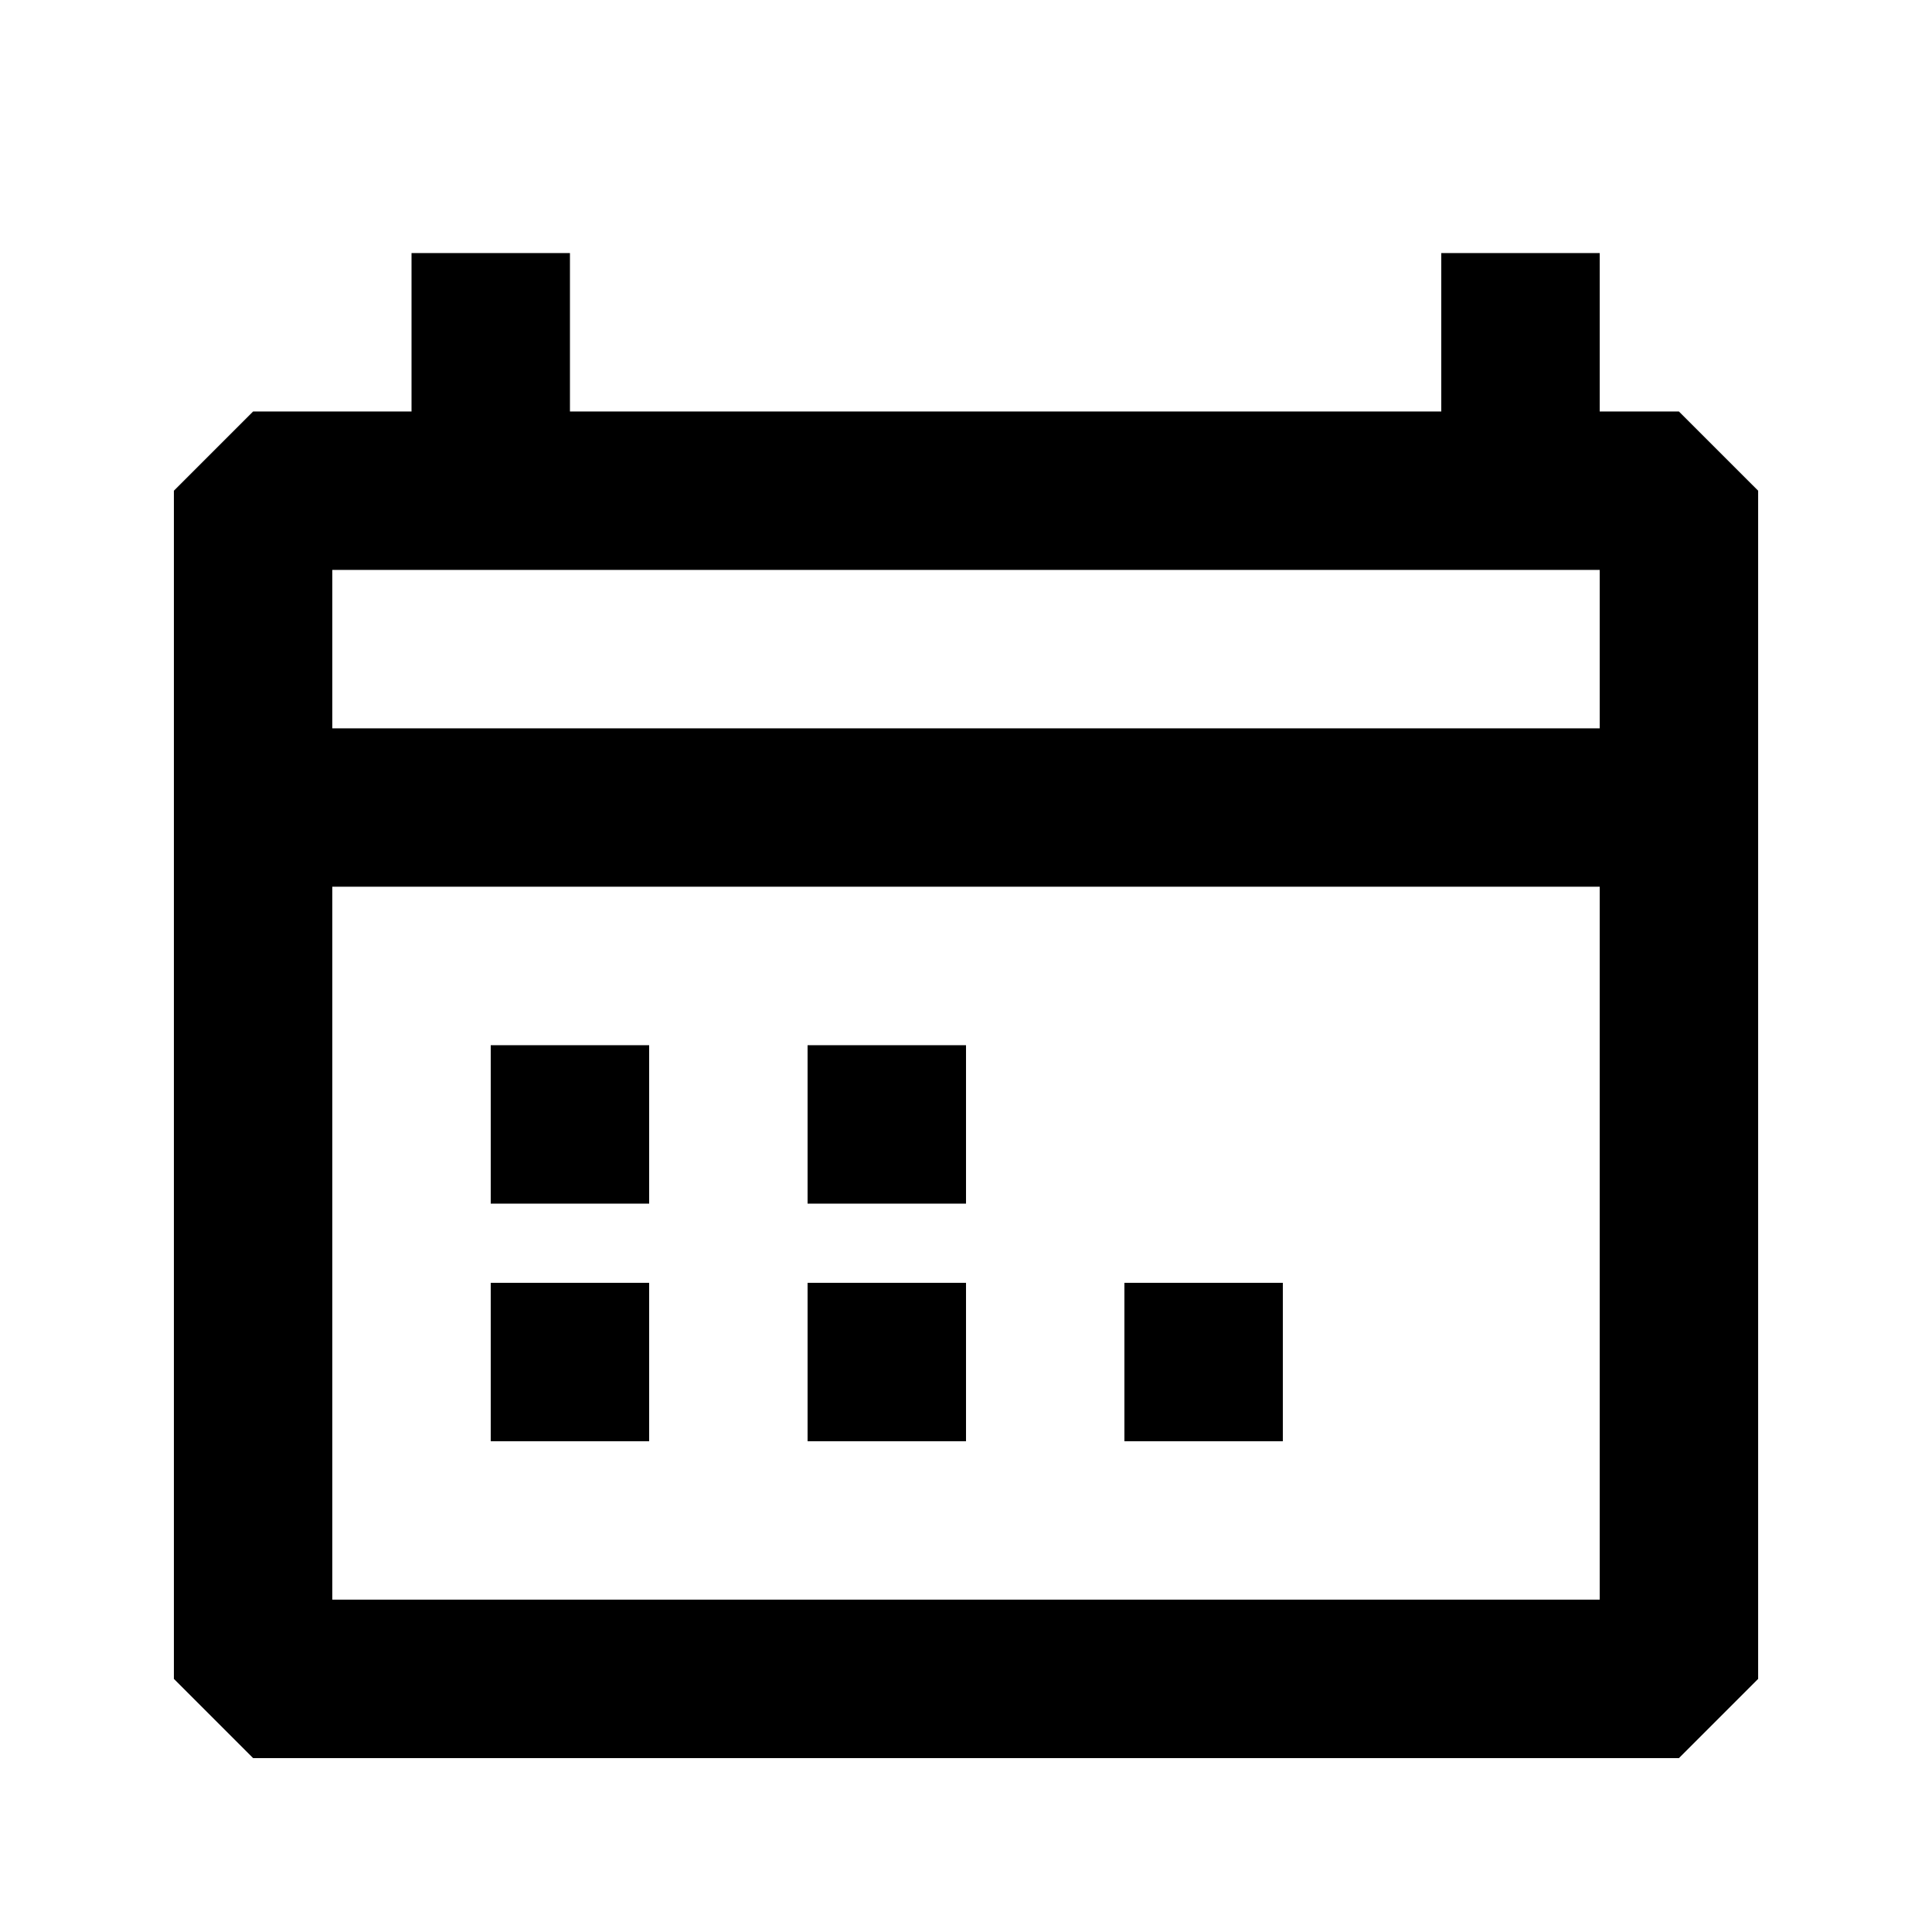 <?xml version="1.0" encoding="UTF-8"?>
<!-- Uploaded to: ICON Repo, www.iconrepo.com, Generator: ICON Repo Mixer Tools -->
<svg fill="#000000" width="800px" height="800px" version="1.1" viewBox="144 144 512 512" xmlns="http://www.w3.org/2000/svg">
 <g>
  <path d="m588.93 253.05h-20.992v-41.984h-41.984v41.984h-230.91v-41.984h-41.984v41.984h-41.984l-20.992 20.992v314.88l20.992 20.992h377.86l20.992-20.992v-314.88zm-20.992 41.984v41.984h-335.87v-41.984zm-335.87 272.89v-188.93h335.87v188.93z"/>
  <path d="m274.05 420.99h41.984v41.984h-41.984z"/>
  <path d="m358.02 420.99h41.984v41.984h-41.984z"/>
  <path d="m274.05 483.96h41.984v41.984h-41.984z"/>
  <path d="m358.02 483.96h41.984v41.984h-41.984z"/>
  <path d="m441.98 483.96h41.984v41.984h-41.984z"/>
 </g>
</svg>